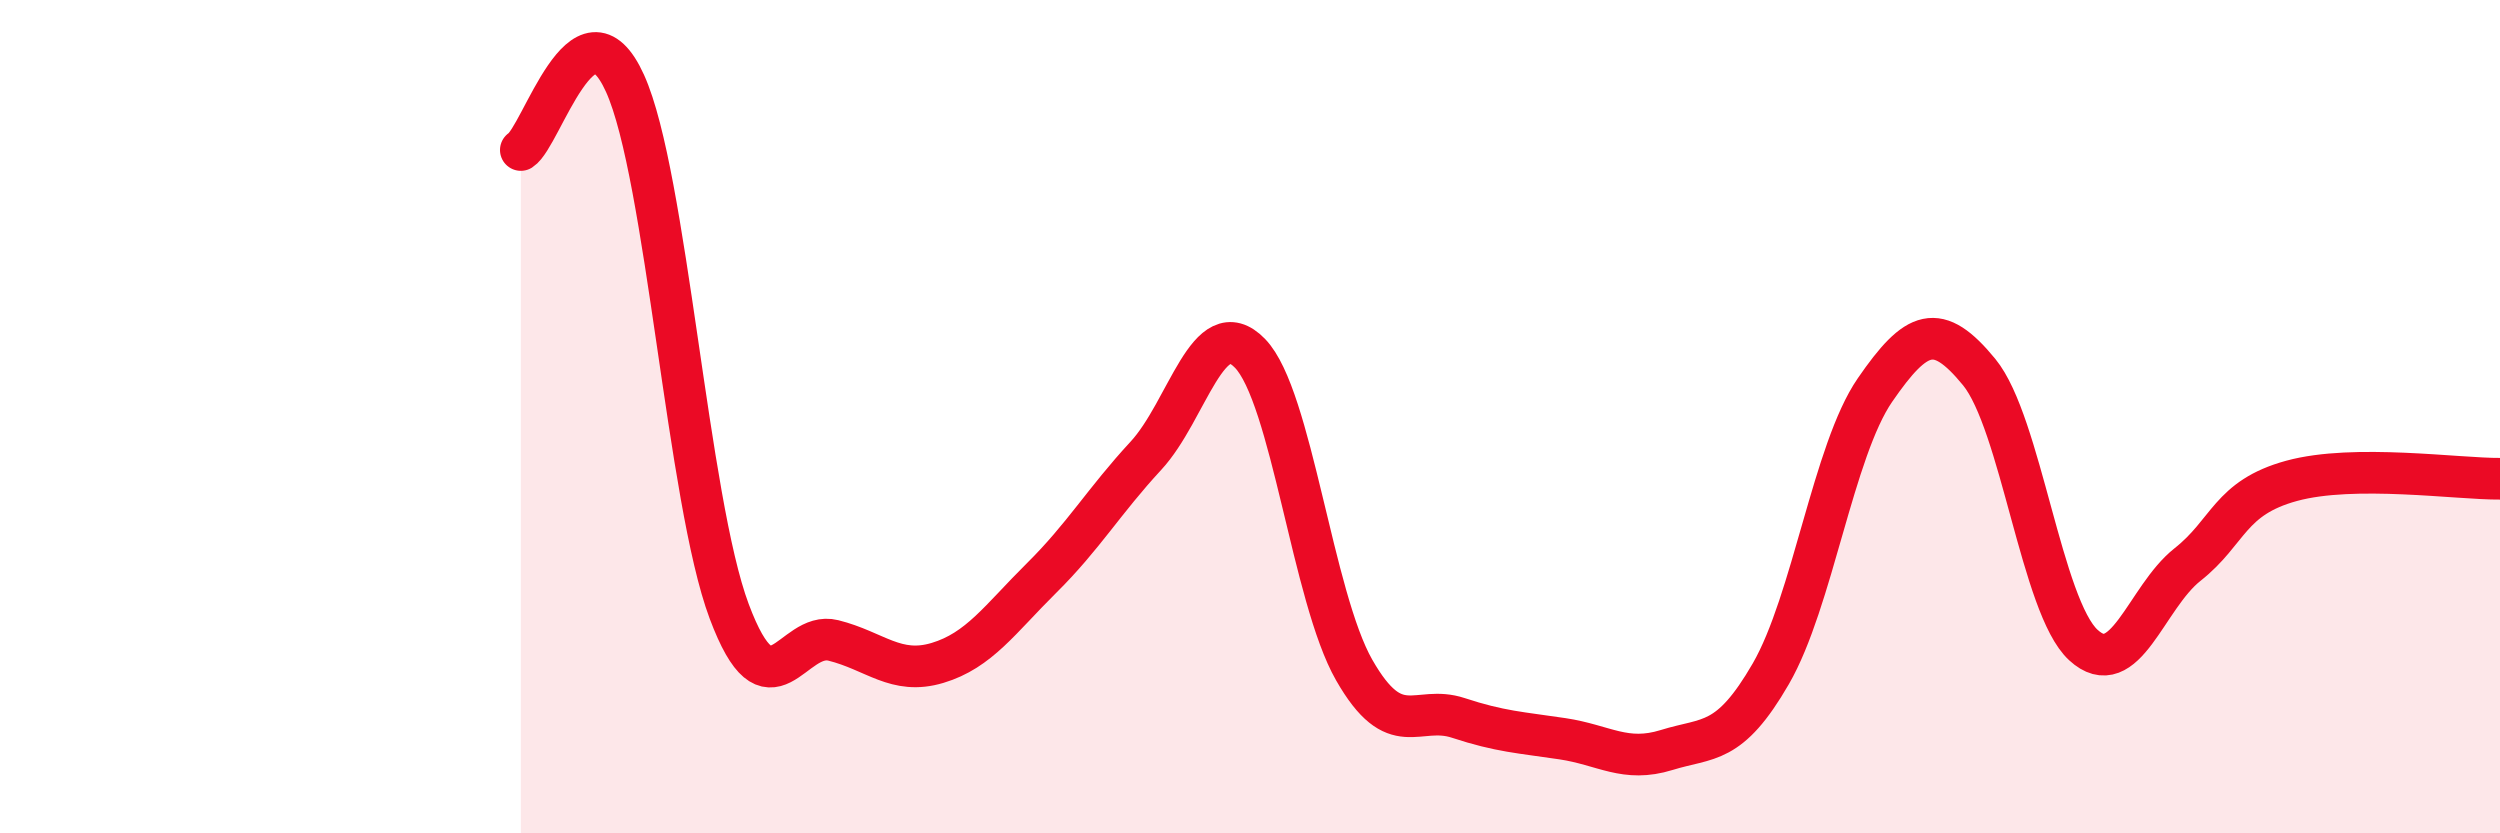 
    <svg width="60" height="20" viewBox="0 0 60 20" xmlns="http://www.w3.org/2000/svg">
      <path
        d="M 12.5,3.6 C 13,3.28 14,-0.21 15,2 C 16,4.21 16.5,12 17.5,14.67 C 18.5,17.34 19,15.12 20,15.37 C 21,15.62 21.5,16.21 22.5,15.91 C 23.5,15.61 24,14.86 25,13.87 C 26,12.88 26.5,12.02 27.5,10.94 C 28.5,9.86 29,7.45 30,8.48 C 31,9.51 31.5,14.33 32.5,16.08 C 33.5,17.83 34,16.9 35,17.23 C 36,17.56 36.5,17.58 37.5,17.73 C 38.5,17.88 39,18.31 40,18 C 41,17.69 41.5,17.9 42.5,16.17 C 43.5,14.44 44,10.81 45,9.36 C 46,7.91 46.5,7.71 47.5,8.93 C 48.5,10.15 49,14.56 50,15.48 C 51,16.4 51.5,14.34 52.5,13.55 C 53.5,12.76 53.5,11.95 55,11.54 C 56.5,11.13 59,11.5 60,11.49L60 20L12.5 20Z"
        fill="#EB0A25"
        opacity="0.1"
        stroke-linecap="round"
        stroke-linejoin="round"
      />
      <path
        d="M 12.5,3.6 C 13,3.28 14,-0.21 15,2 C 16,4.21 16.5,12 17.5,14.67 C 18.5,17.34 19,15.12 20,15.37 C 21,15.62 21.5,16.21 22.5,15.91 C 23.5,15.61 24,14.86 25,13.87 C 26,12.88 26.5,12.02 27.5,10.94 C 28.5,9.86 29,7.45 30,8.48 C 31,9.51 31.5,14.33 32.5,16.08 C 33.5,17.83 34,16.9 35,17.23 C 36,17.56 36.5,17.58 37.5,17.73 C 38.5,17.88 39,18.31 40,18 C 41,17.69 41.5,17.9 42.5,16.17 C 43.5,14.44 44,10.81 45,9.36 C 46,7.91 46.5,7.71 47.5,8.93 C 48.5,10.15 49,14.56 50,15.48 C 51,16.4 51.5,14.34 52.5,13.55 C 53.5,12.76 53.5,11.95 55,11.54 C 56.5,11.13 59,11.5 60,11.49"
        stroke="#EB0A25"
        stroke-width="1"
        fill="none"
        stroke-linecap="round"
        stroke-linejoin="round"
      />
    </svg>
  